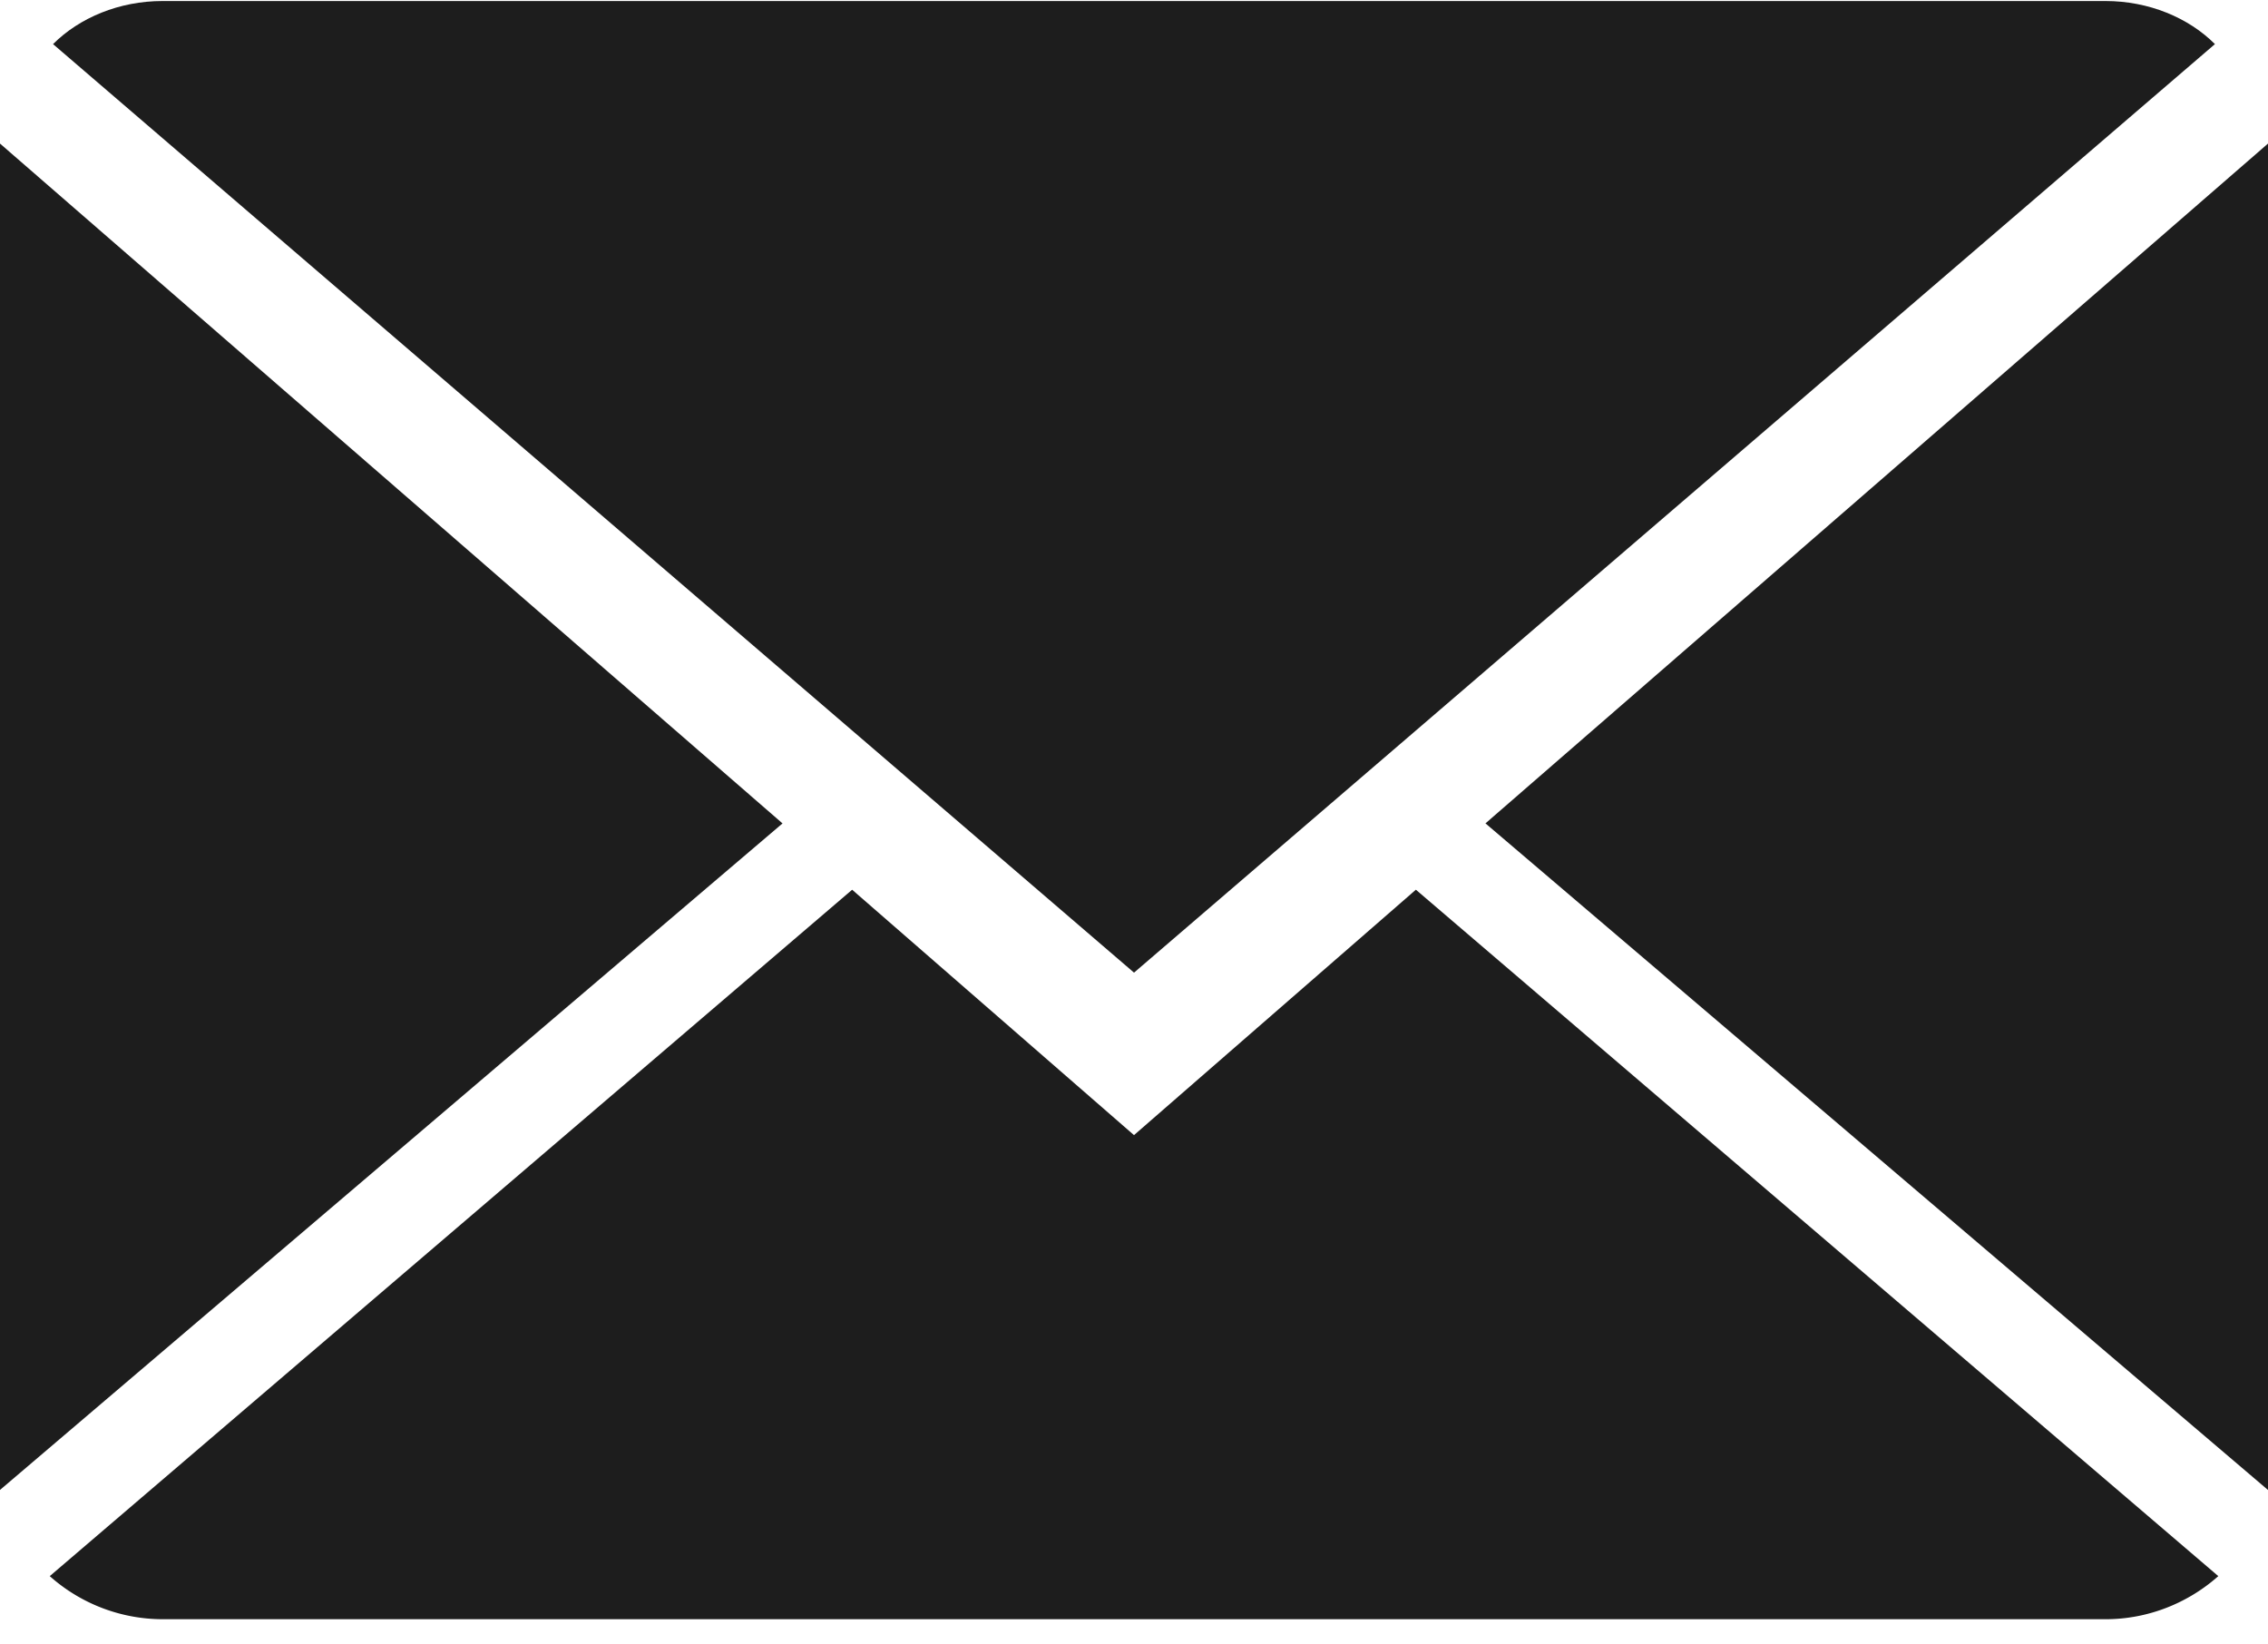 <svg xmlns="http://www.w3.org/2000/svg" width="80" height="58" fill="none" viewBox="0 0 80 58">
  <path fill="#1D1D1D" d="m40 40.036-9.942-8.655L1.755 55.59a5.997 5.997 0 0 0 3.977 1.52H74.27c1.52 0 2.924-.584 3.977-1.52L49.943 31.38 40 40.036Z"/>
  <path fill="#1D1D1D" d="M78.129 1.556c-.936-.936-2.34-1.52-3.86-1.52H5.731c-1.52 0-2.924.584-3.86 1.52l38.13 32.749L78.128 1.556ZM0 5.065V52.55l27.602-23.508L0 5.064Zm52.398 23.976L80 52.552V5.064L52.398 29.04Z"/>
</svg>
